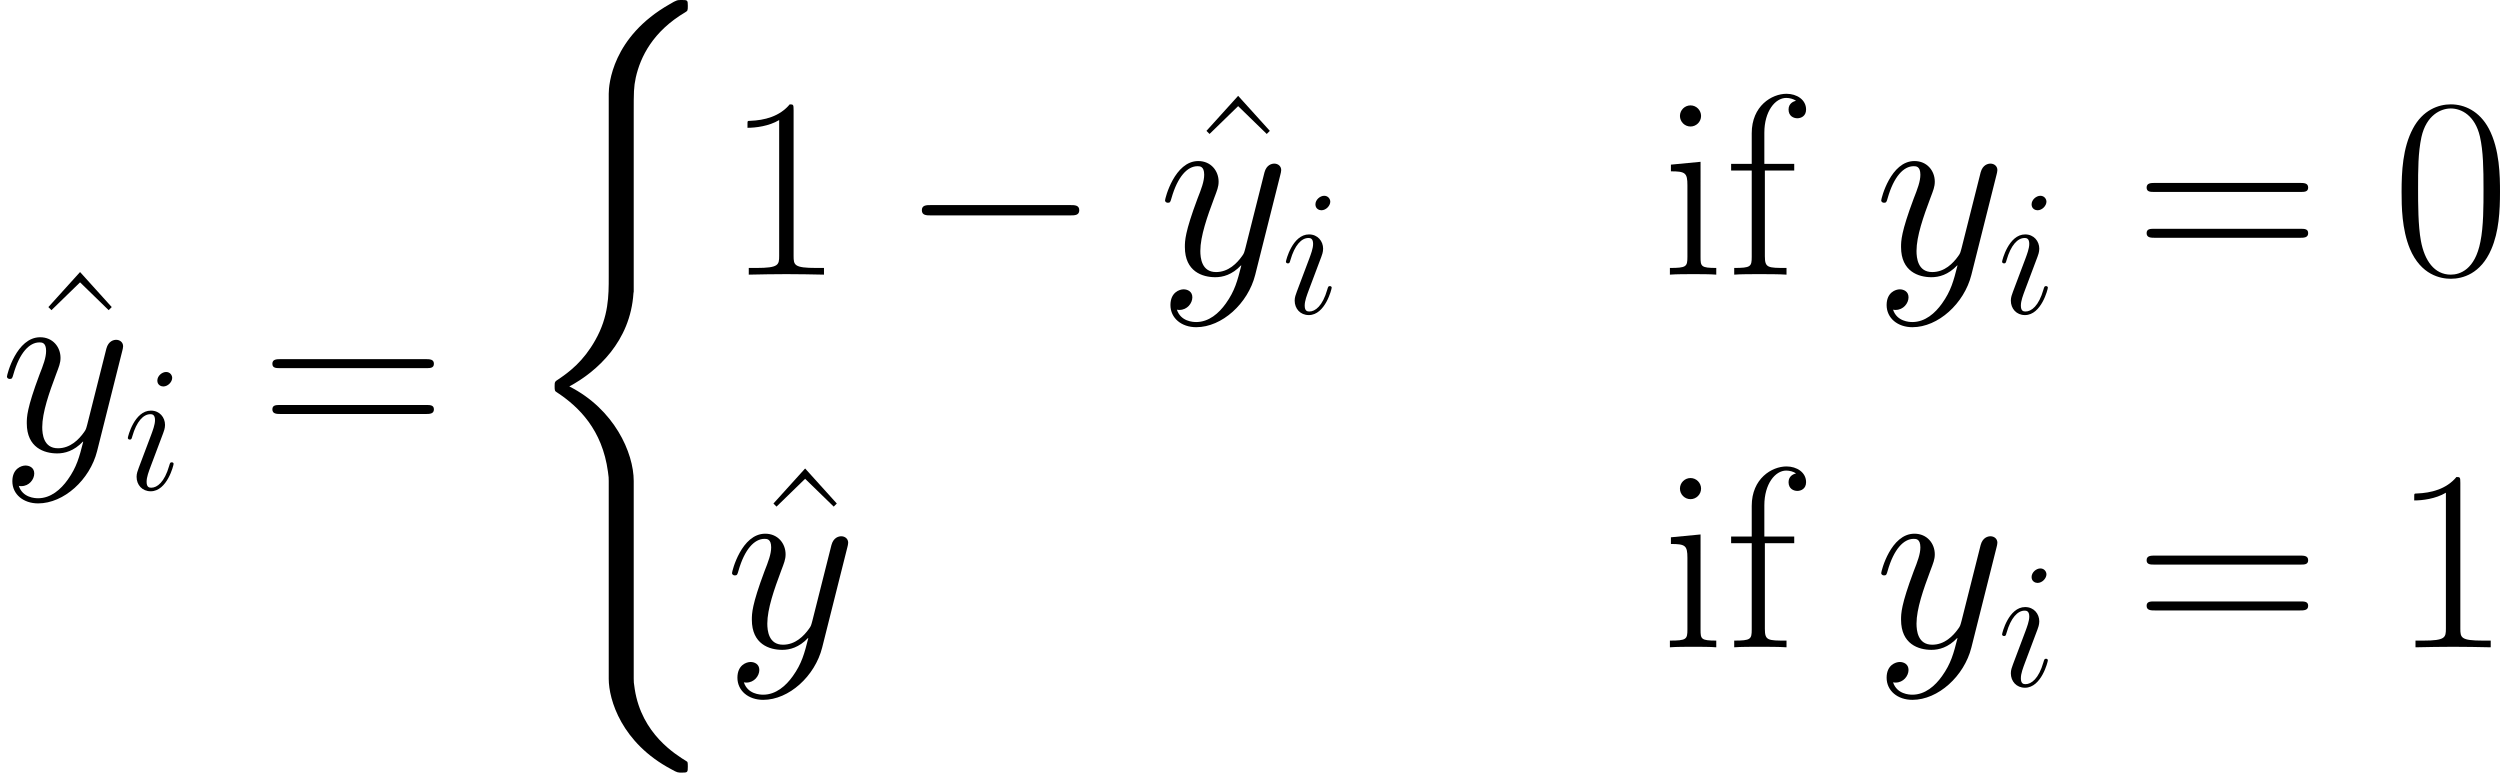 <svg xmlns="http://www.w3.org/2000/svg" xmlns:xlink="http://www.w3.org/1999/xlink" width="226.575pt" height="70.023pt" viewBox="-.239 -.283 226.575 70.023"><defs><path id="g1-0" d="M13.617-4.752C13.968-4.752 14.34-4.752 14.34-5.166S13.968-5.579 13.617-5.579H2.438c-.351.0-.723.0-.723.413S2.087-4.752 2.438-4.752H13.617z"/><path id="g4-48" d="M8.678-6.633C8.678-7.893 8.658-10.042 7.79-11.695c-.765-1.446-1.984-1.963-3.058-1.963-.992.0-2.252.455-3.037 1.942C.868-10.166.785-8.244.785-6.633.785-5.455.806-3.657 1.446-2.087 2.335.041 3.926.331 4.732.331c.95.0 2.397-.393 3.244-2.356C8.596-3.451 8.678-5.124 8.678-6.633zM4.732.0C3.409.0 2.624-1.136 2.335-2.707c-.227-1.219-.227-2.996-.227-4.153.0-1.591.0-2.913.269-4.174.393-1.756 1.55-2.294 2.356-2.294.847.0 1.942.558 2.335 2.252C7.335-9.897 7.356-8.513 7.356-6.86c0 1.343.0 2.996-.248 4.215C6.674-.393 5.455.0 4.732.0z"/><path id="g4-49" d="M5.496-13.203c0-.434-.021-.455-.31-.455-.806.971-2.025 1.281-3.182 1.322C1.942-12.336 1.839-12.336 1.818-12.294S1.798-12.212 1.798-11.778c.641.0 1.715-.124 2.541-.62V-1.508C4.339-.785 4.298-.537 2.521-.537H1.901V0C2.893-.021 3.926-.041 4.918-.041S6.943-.021 7.934.0V-.537H7.315c-1.777.0-1.818-.227-1.818-.971V-13.203z"/><path id="g4-61" d="M13.286-6.633c.31.0.62.0.62-.351C13.906-7.356 13.555-7.356 13.203-7.356H1.653c-.351.0-.703.0-.703.372.0.351.31.351.62.351H13.286zM13.203-2.955C13.555-2.955 13.906-2.955 13.906-3.327c0-.351-.31-.351-.62-.351H1.57c-.31.0-.62.0-.62.351.0.372.351.372.703.372H13.203z"/><path id="g4-94" d="M4.732-14.34l-2.541 2.81L2.438-11.282l2.294-2.232 2.294 2.232L7.273-11.53 4.732-14.34z"/><path id="g4-102" d="M3.161-8.348H5.517v-.537H3.12v-2.5c0-1.715.868-2.789 1.756-2.789.269.0.579.083.785.227C5.496-13.906 5.062-13.761 5.062-13.245 5.062-12.707 5.476-12.542 5.765-12.542S6.467-12.707 6.467-13.245c0-.785-.744-1.26-1.57-1.26-1.178.0-2.789.971-2.789 3.161v2.459H.455v.537H2.108v6.922C2.108-.641 2.025-.537.703-.537V0c.496-.041 1.446-.041 1.984-.041.599.0 1.653.0 2.211.041V-.537c-1.488.0-1.736.0-1.736-.93V-8.348z"/><path id="g4-105" d="M3.203-12.728c0-.455-.372-.847-.847-.847-.455.0-.847.372-.847.847.0.455.372.847.847.847.455.0.847-.372.847-.847zM.785-8.823V-8.286C1.942-8.286 2.108-8.162 2.108-7.17v5.744C2.108-.641 2.025-.537.703-.537V0c.496-.041 1.384-.041 1.901-.041.496.0 1.343.0 1.818.041V-.537c-1.219.0-1.26-.124-1.26-.868V-9.05l-2.376.227z"/><use id="g3-121" xlink:href="#g2-121" transform="scale(1.44)"/><path id="g2-105" d="M4.06-2.052C4.06-2.123 4.003-2.181 3.917-2.181c-.129.0-.143.043-.215.287C3.328-.588 2.74-.143 2.267-.143c-.172.0-.373-.043-.373-.473.0-.387.172-.818.33-1.248L3.228-4.533C3.271-4.648 3.371-4.906 3.371-5.179c0-.603-.43-1.148-1.133-1.148-1.32.0-1.851 2.08-1.851 2.195.0.057.057.129.158.129C.674-4.003.689-4.06.746-4.261c.344-1.205.889-1.779 1.449-1.779C2.324-6.04 2.568-6.025 2.568-5.566c0 .373-.187.846-.301 1.162L1.262-1.736c-.086.23-.172.459-.172.717.0.646.445 1.162 1.133 1.162 1.32.0 1.836-2.095 1.836-2.195zm-.115-6.901C3.945-9.167 3.773-9.425 3.457-9.425c-.33.0-.703.316-.703.689C2.754-8.378 3.056-8.263 3.228-8.263c.387.0.717-.373.717-.689z"/><path id="g2-121" d="M3.773 1.607C3.386 2.152 2.826 2.64 2.123 2.64 1.951 2.64 1.262 2.611 1.047 1.951 1.09 1.965 1.162 1.965 1.191 1.965c.43.0.717-.373.717-.703S1.635.818 1.42.818c-.23.0-.732.172-.732.875.0.732.617 1.234 1.435 1.234 1.435.0 2.884-1.32 3.285-2.912L6.814-5.581C6.829-5.652 6.857-5.738 6.857-5.825c0-.215-.172-.359-.387-.359C6.341-6.183 6.04-6.126 5.925-5.695L4.863-1.478C4.792-1.219 4.792-1.191 4.677-1.033c-.287.402-.76.889-1.449.889-.803.0-.875-.789-.875-1.176.0-.818.387-1.922.775-2.955C3.285-4.691 3.371-4.892 3.371-5.179c0-.603-.43-1.148-1.133-1.148-1.32.0-1.851 2.08-1.851 2.195.0.057.057.129.158.129C.674-4.003.689-4.06.746-4.261c.344-1.205.889-1.779 1.449-1.779.129.0.373.0.373.473.0.373-.158.789-.373 1.334-.703 1.879-.703 2.353-.703 2.697.0 1.363.976 1.679 1.693 1.679.416.0.933-.129 1.435-.66L4.634-.502C4.419.344 4.275.904 3.773 1.607z"/><path id="g0-40" d="M9.319 37.75c0-2.273-1.57-5.765-5.166-7.583 2.232-1.198 4.897-3.616 5.145-7.48L9.319 22.563V8.244c0-1.694.0-2.066.165-2.851.372-1.653 1.364-3.699 3.988-5.248.165-.103.186-.124.186-.496C13.658-.806 13.637-.827 13.183-.827c-.372.0-.413.0-.971.331C7.583 2.128 7.315 5.971 7.315 6.695V21.386c0 1.488.0 3.161-1.074 5.062-.95 1.694-2.066 2.541-2.955 3.141C2.996 29.775 2.975 29.795 2.975 30.147 2.975 30.519 2.996 30.539 3.161 30.643c1.756 1.157 3.637 2.996 4.091 6.364C7.315 37.461 7.315 37.502 7.315 37.75V53.619c0 1.674 1.033 5.145 5.021 7.253C12.811 61.14 12.852 61.14 13.183 61.14 13.637 61.14 13.658 61.12 13.658 60.665 13.658 60.293 13.637 60.273 13.555 60.231 12.666 59.673 9.959 58.041 9.401 54.446 9.319 53.909 9.319 53.867 9.319 53.599V37.75z"/></defs><g id="page1" transform="matrix(1.13 0 0 1.13 -63.986 -75.71)"><use x="58.102" y="102.908" xlink:href="#g4-94"/><use x="56.413" y="102.909" xlink:href="#g3-121"/><use x="66.278" y="106.009" xlink:href="#g2-105"/><use x="77.308" y="102.909" xlink:href="#g4-61"/><use x="97.921" y="67.576" xlink:href="#g0-40"/><use x="114.566" y="88.777" xlink:href="#g4-49"/><use x="128.634" y="88.777" xlink:href="#g1-0"/><use x="150.985" y="88.776" xlink:href="#g4-94"/><use x="149.296" y="88.777" xlink:href="#g3-121"/><use x="159.161" y="91.877" xlink:href="#g2-105"/><use x="189.642" y="88.777" xlink:href="#g4-105"/><use x="194.8" y="88.777" xlink:href="#g4-102"/><use x="206.736" y="88.777" xlink:href="#g3-121"/><use x="216.6" y="91.877" xlink:href="#g2-105"/><use x="227.63" y="88.777" xlink:href="#g4-61"/><use x="248.244" y="88.777" xlink:href="#g4-48"/><use x="116.255" y="118.664" xlink:href="#g4-94"/><use x="114.566" y="118.665" xlink:href="#g3-121"/><use x="189.642" y="118.665" xlink:href="#g4-105"/><use x="194.8" y="118.665" xlink:href="#g4-102"/><use x="206.736" y="118.665" xlink:href="#g3-121"/><use x="216.6" y="121.765" xlink:href="#g2-105"/><use x="227.63" y="118.665" xlink:href="#g4-61"/><use x="248.244" y="118.665" xlink:href="#g4-49"/></g></svg>
